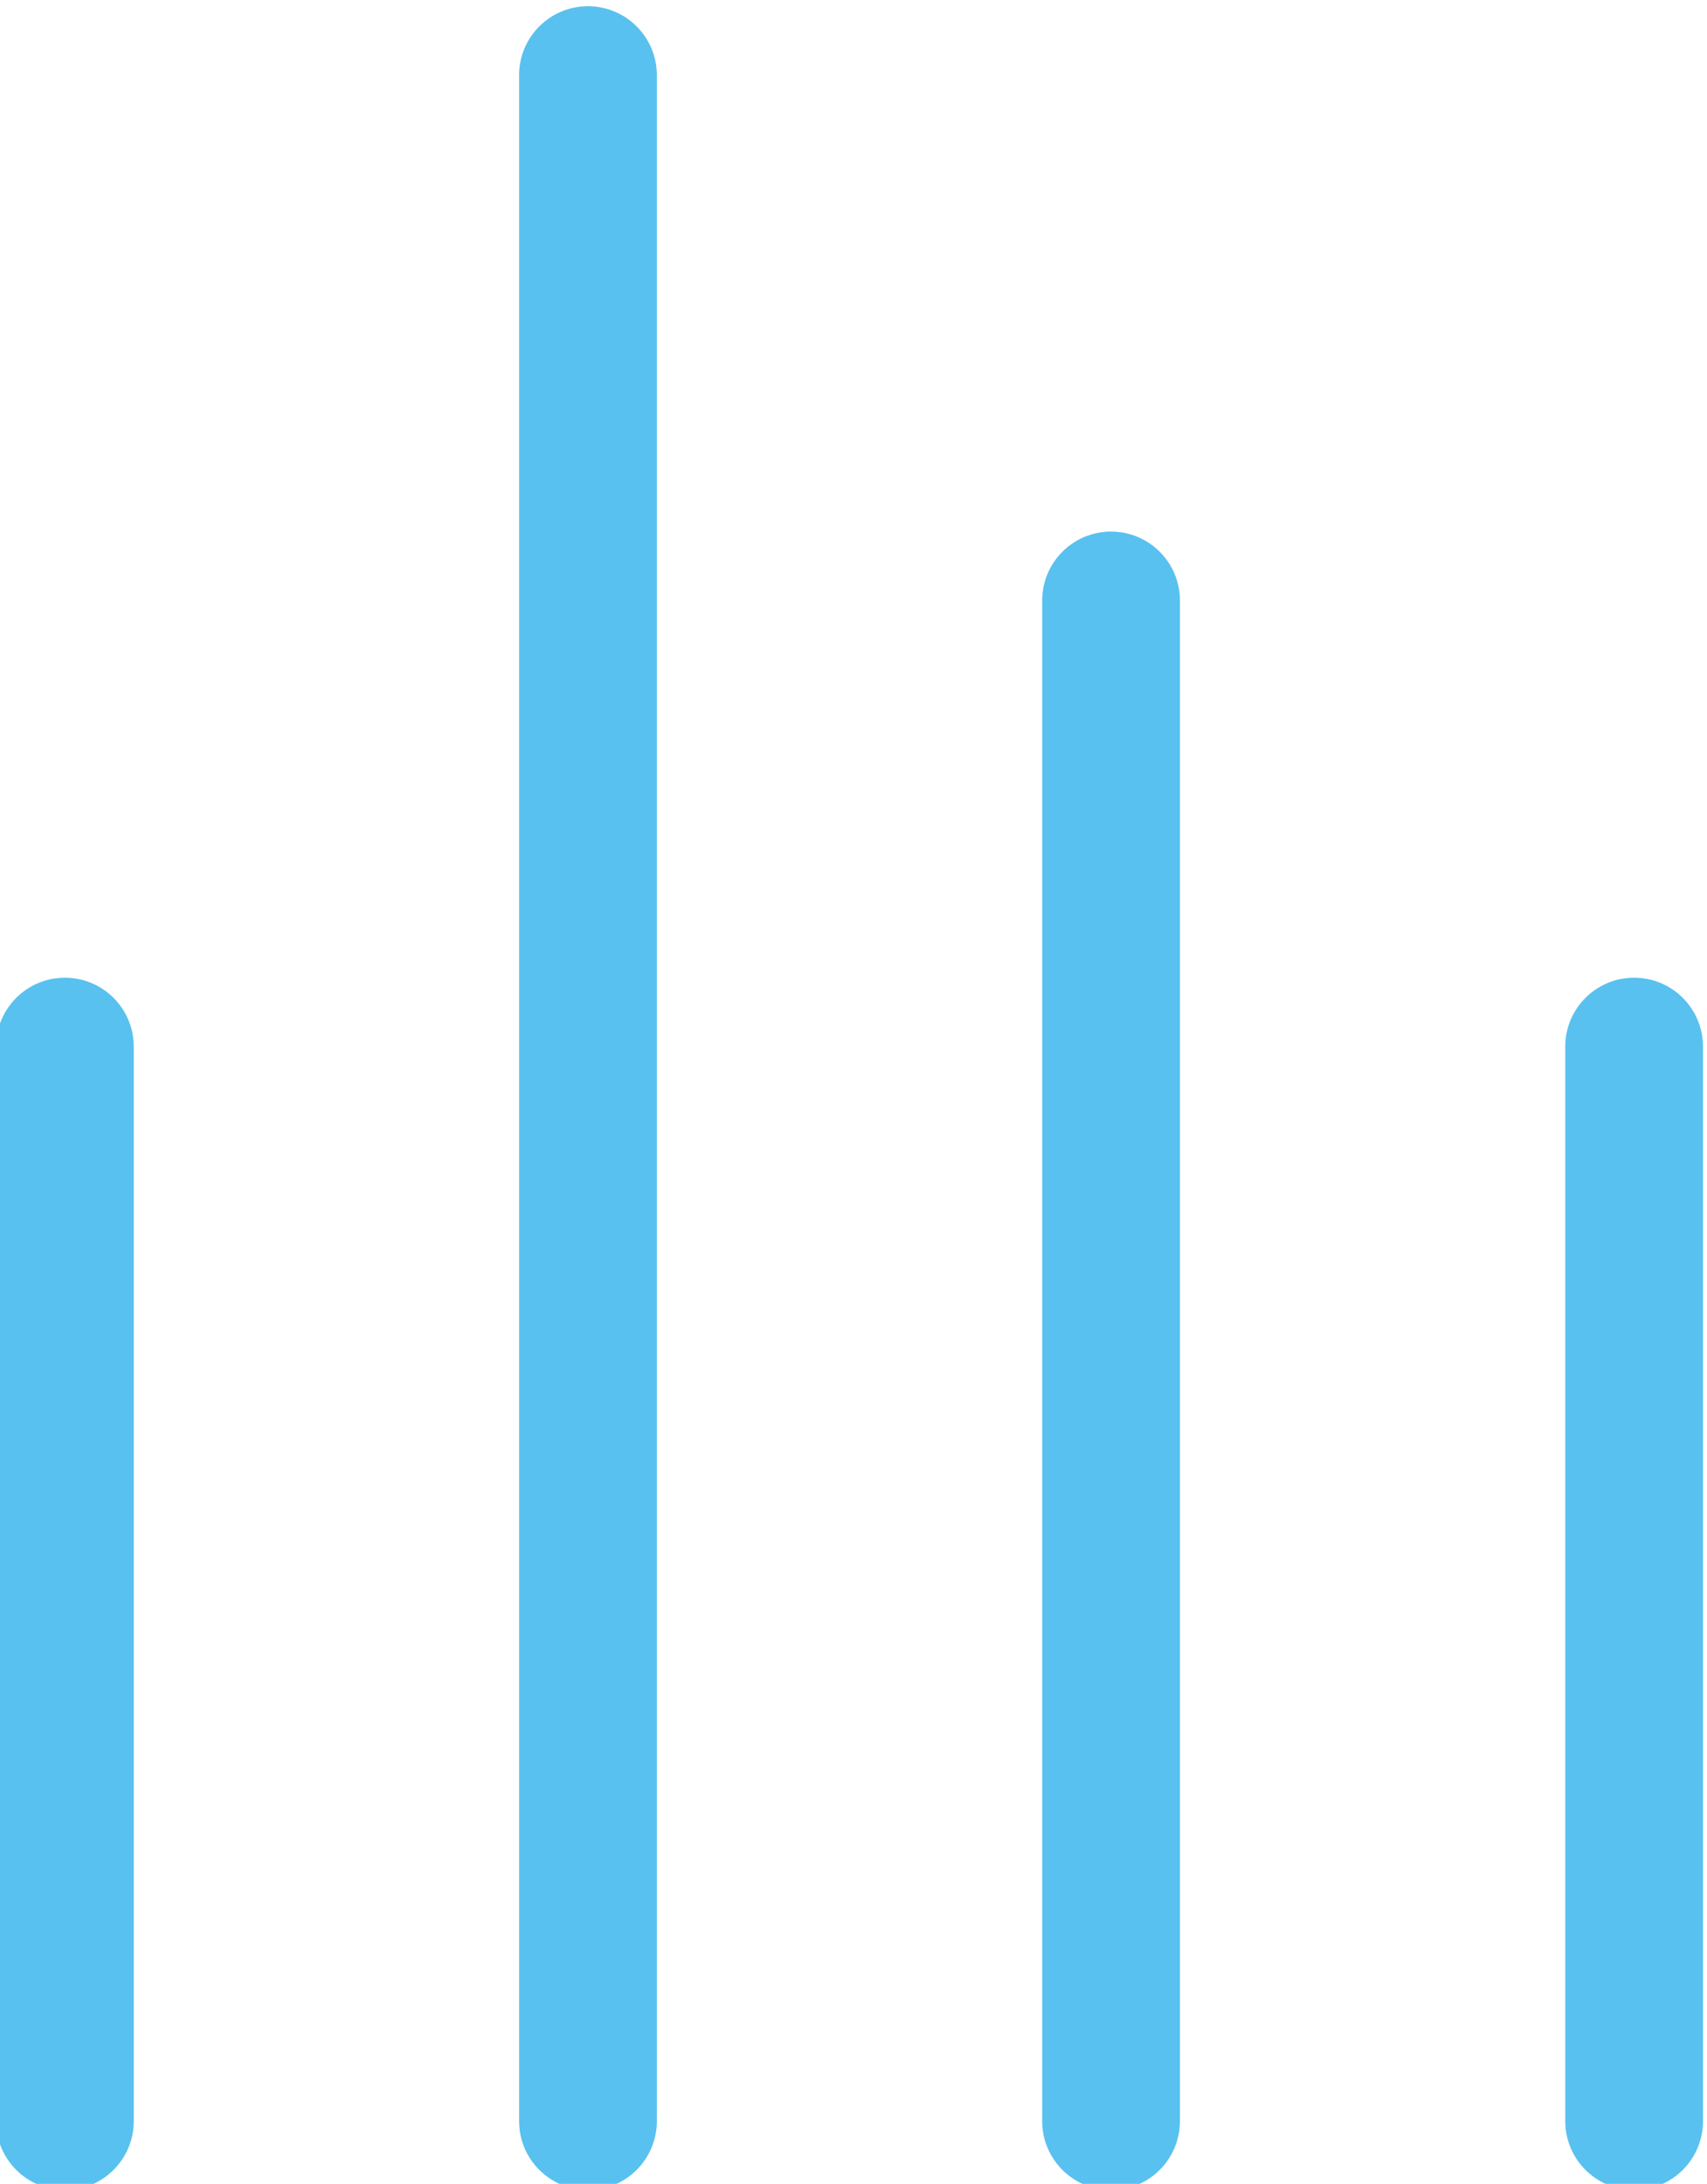 <?xml version="1.0" encoding="UTF-8"?>
<!DOCTYPE svg PUBLIC "-//W3C//DTD SVG 1.1//EN" "http://www.w3.org/Graphics/SVG/1.1/DTD/svg11.dtd">
<!-- Creator: CorelDRAW 2020 (64-Bit) -->
<svg xmlns="http://www.w3.org/2000/svg" xml:space="preserve" width="21.068mm" height="26.94mm" version="1.1" style="shape-rendering:geometricPrecision; text-rendering:geometricPrecision; image-rendering:optimizeQuality; fill-rule:evenodd; clip-rule:evenodd"
viewBox="0 0 2106.8 2694"
 xmlns:xlink="http://www.w3.org/1999/xlink"
 xmlns:xodm="http://www.corel.com/coreldraw/odm/2003">
 <defs>
  <style type="text/css">
   <![CDATA[
    .fil0 {fill:#59C1EF;fill-rule:nonzero}
   ]]>
  </style>
 </defs>
 <g id="Слой_x0020_1">
  <g id="_1554211088">
   <path class="fil0" d="M165.09 2616.66c0,46.94 -38.06,85 -85,85 -46.94,0 -85,-38.06 -85,-85l0 -1325.56c0,-46.94 38.06,-85 85,-85 46.94,0 85,38.06 85,85l0 1325.56z"/>
   <path class="fil0" d="M810.68 2616.66c0,46.94 -38.06,85 -85,85 -46.94,0 -85,-38.06 -85,-85l0 -2523.98c0,-46.94 38.06,-85 85,-85 46.94,0 85,38.06 85,85l0 2523.98z"/>
   <path class="fil0" d="M1456.27 2616.66c0,46.94 -38.06,85 -85,85 -46.94,0 -85,-38.06 -85,-85l0 -1875.9c0,-46.94 38.06,-85 85,-85 46.94,0 85,38.06 85,85l0 1875.9z"/>
   <path class="fil0" d="M2101.86 2616.66c0,46.94 -38.06,85 -85,85 -46.94,0 -85,-38.06 -85,-85l0 -1325.56c0,-46.94 38.06,-85 85,-85 46.94,0 85,38.06 85,85l0 1325.56z"/>
  </g>
 </g>
</svg>

